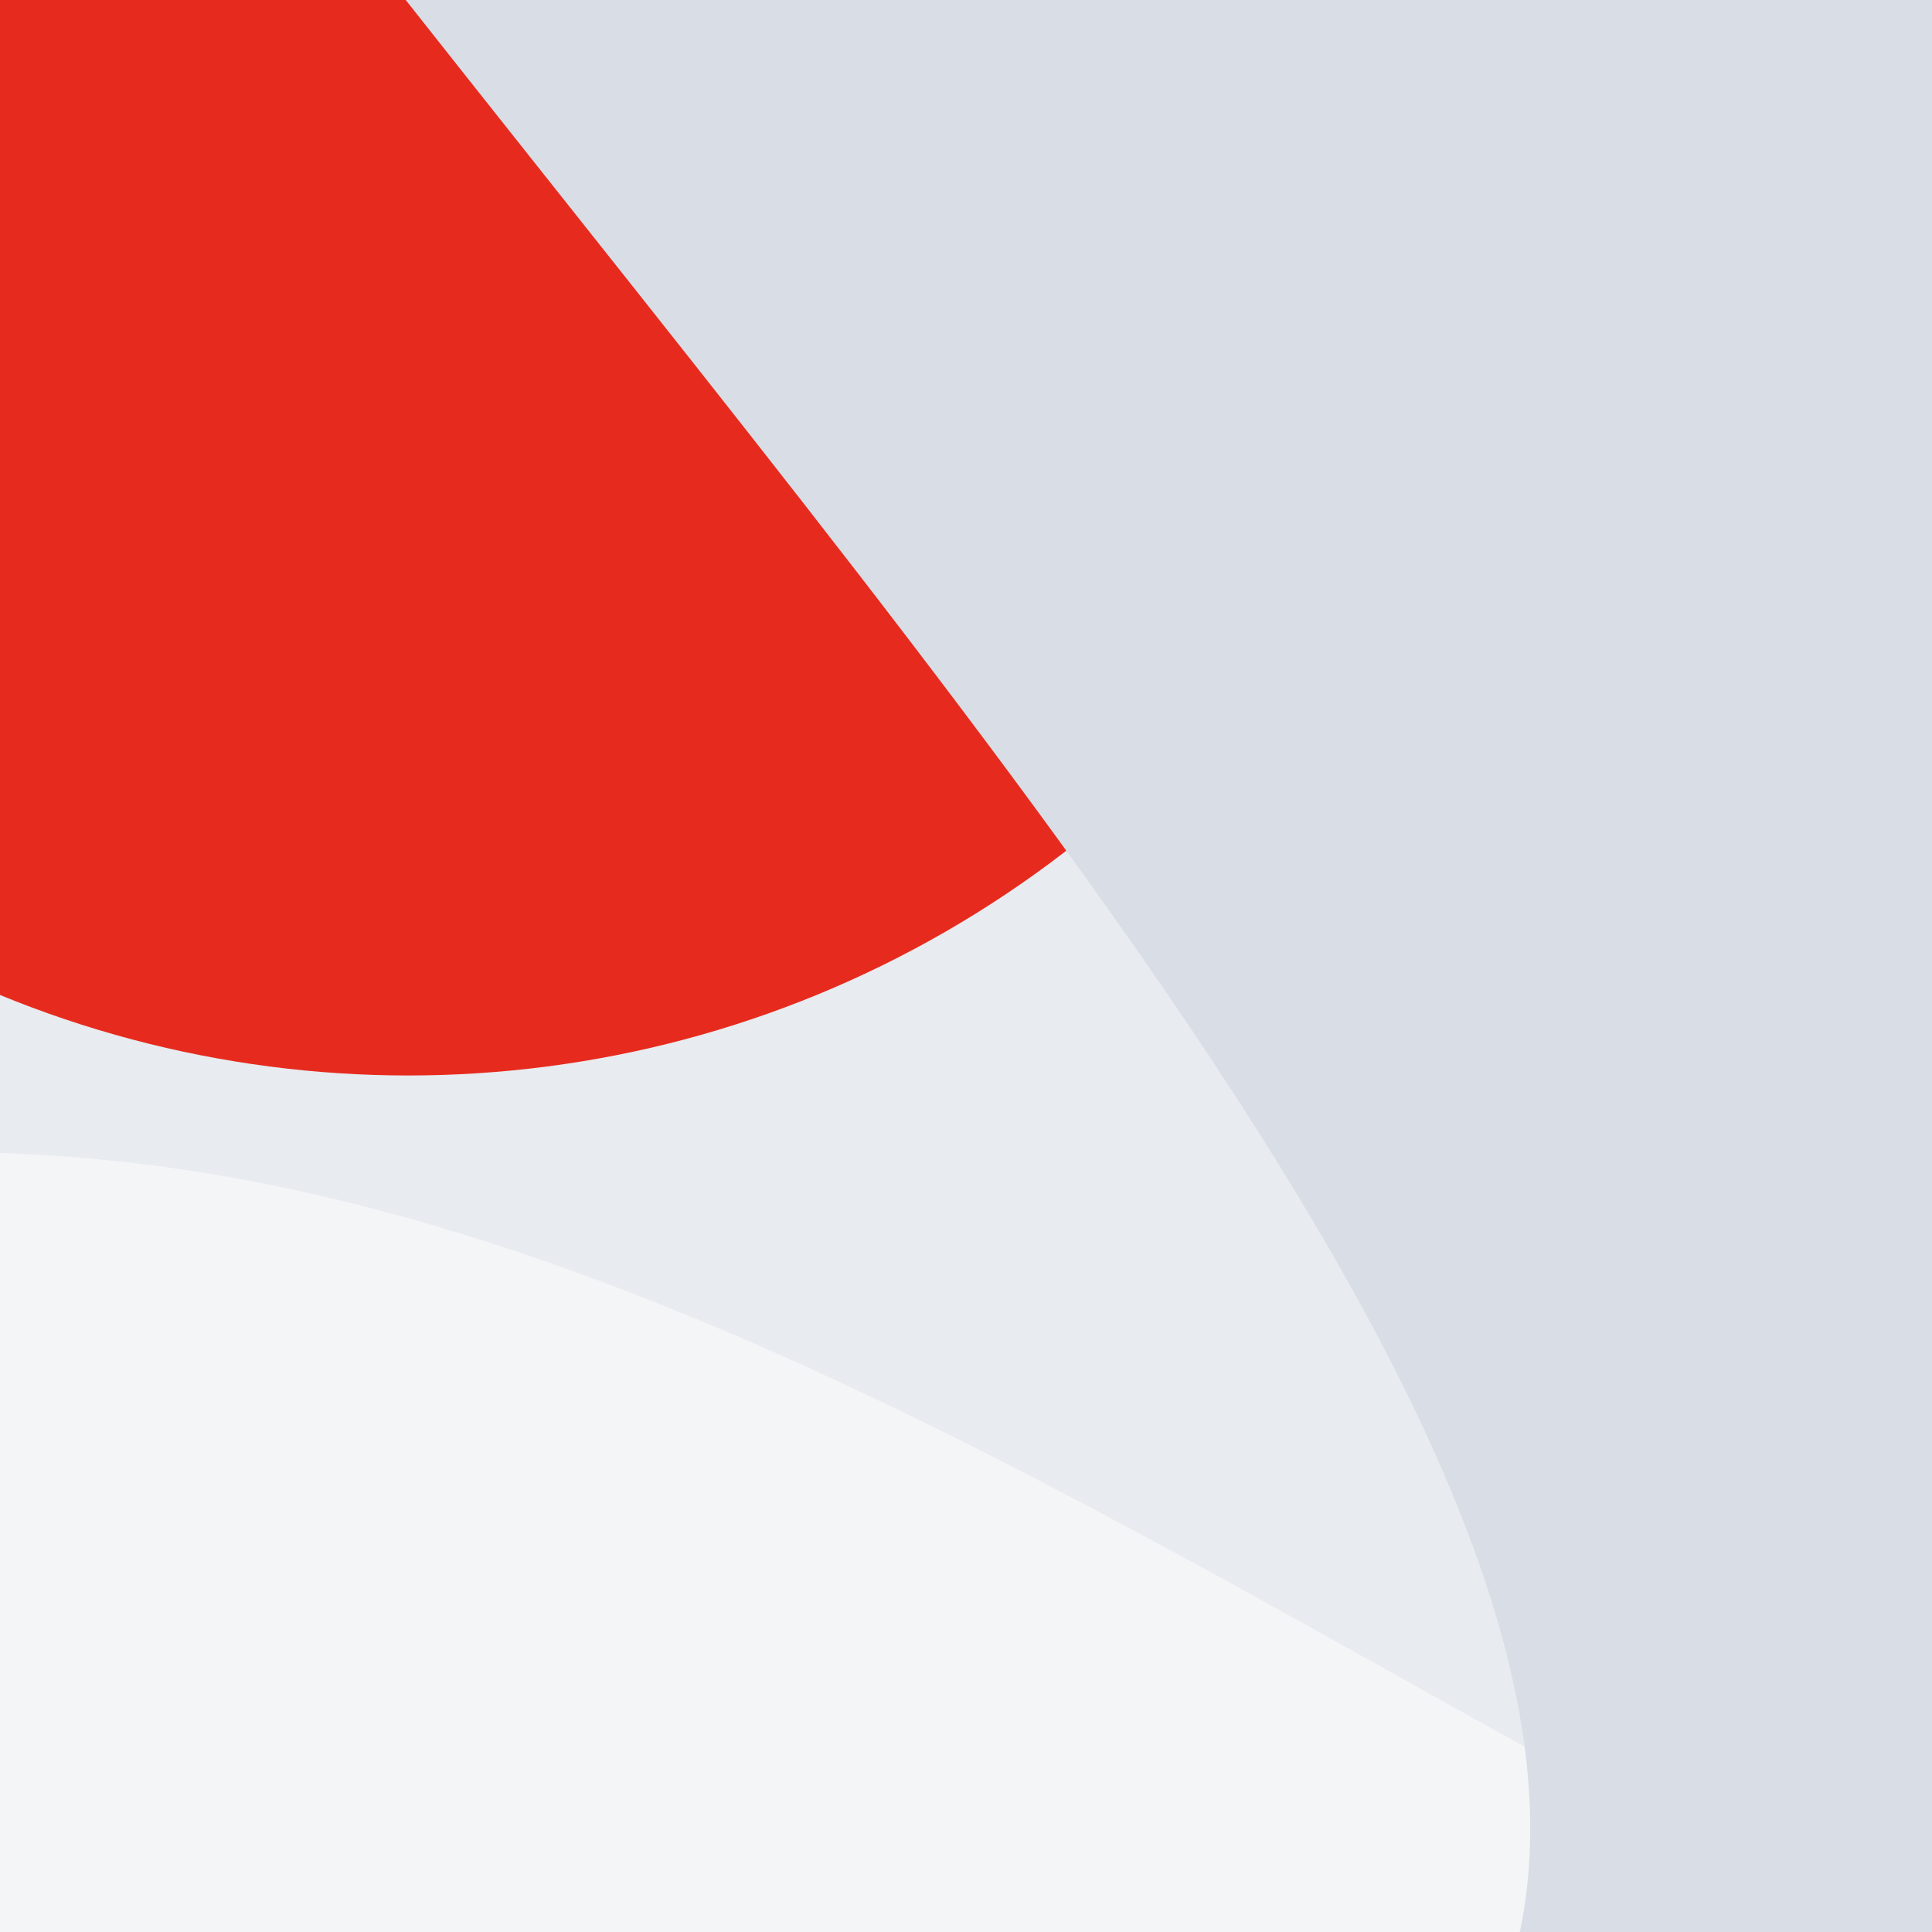 <svg xmlns="http://www.w3.org/2000/svg" viewBox="0, 0, 300, 300">
  <rect
    title="🌄 Backdrop"
    fill="#E8EBEF"
    x="0"
    y="0"
    width="300"
    height="300"
  />

    <path
      title="🔢 Number 2"
      d="M162.6,241.6 L12.2,241.6 C3.4,88.8 98.6,0.8 248.2,0.8 C383.4,0.8 475.4,57.6 475.4,176 C475.4,318.4 336.2,363.2 231.4,427.2 L231.4,428 L483.4,428 L483.4,564 L1,564 C-2.2,510.4 13.8,464 41,426.4 C87.4,361.6 167.4,319.2 238.6,276 C267.4,258.4 313.8,236 313.8,195.2 C313.8,144.8 284.2,127.2 246.6,127.2 C182.6,127.2 161,173.6 162.6,241.6 Z"
      fill="#FFFFFF"
      opacity="0.5"
      transform="translate(0, 0) rotate(60, 242, 282)"
    />
  
  <circle
    title="🔴 Rude"
    fill="#E62B1E"
    opacity="1"
    style="mix-blend-mode:darken"
    cx="63.397"
    cy="0"
    r="167"
  />

  <path
    title="🌊 Curve"
    d="M 0 0 L 300 0 L 0 0 Z M 300 63 L 300 300 L 0 300 L 0 236 C 70.44 250.903 176.671 160.36 300 63 Z"
    transform="rotate(270, 150, 150)"
    fill="#D9DDE5"
  />
</svg>